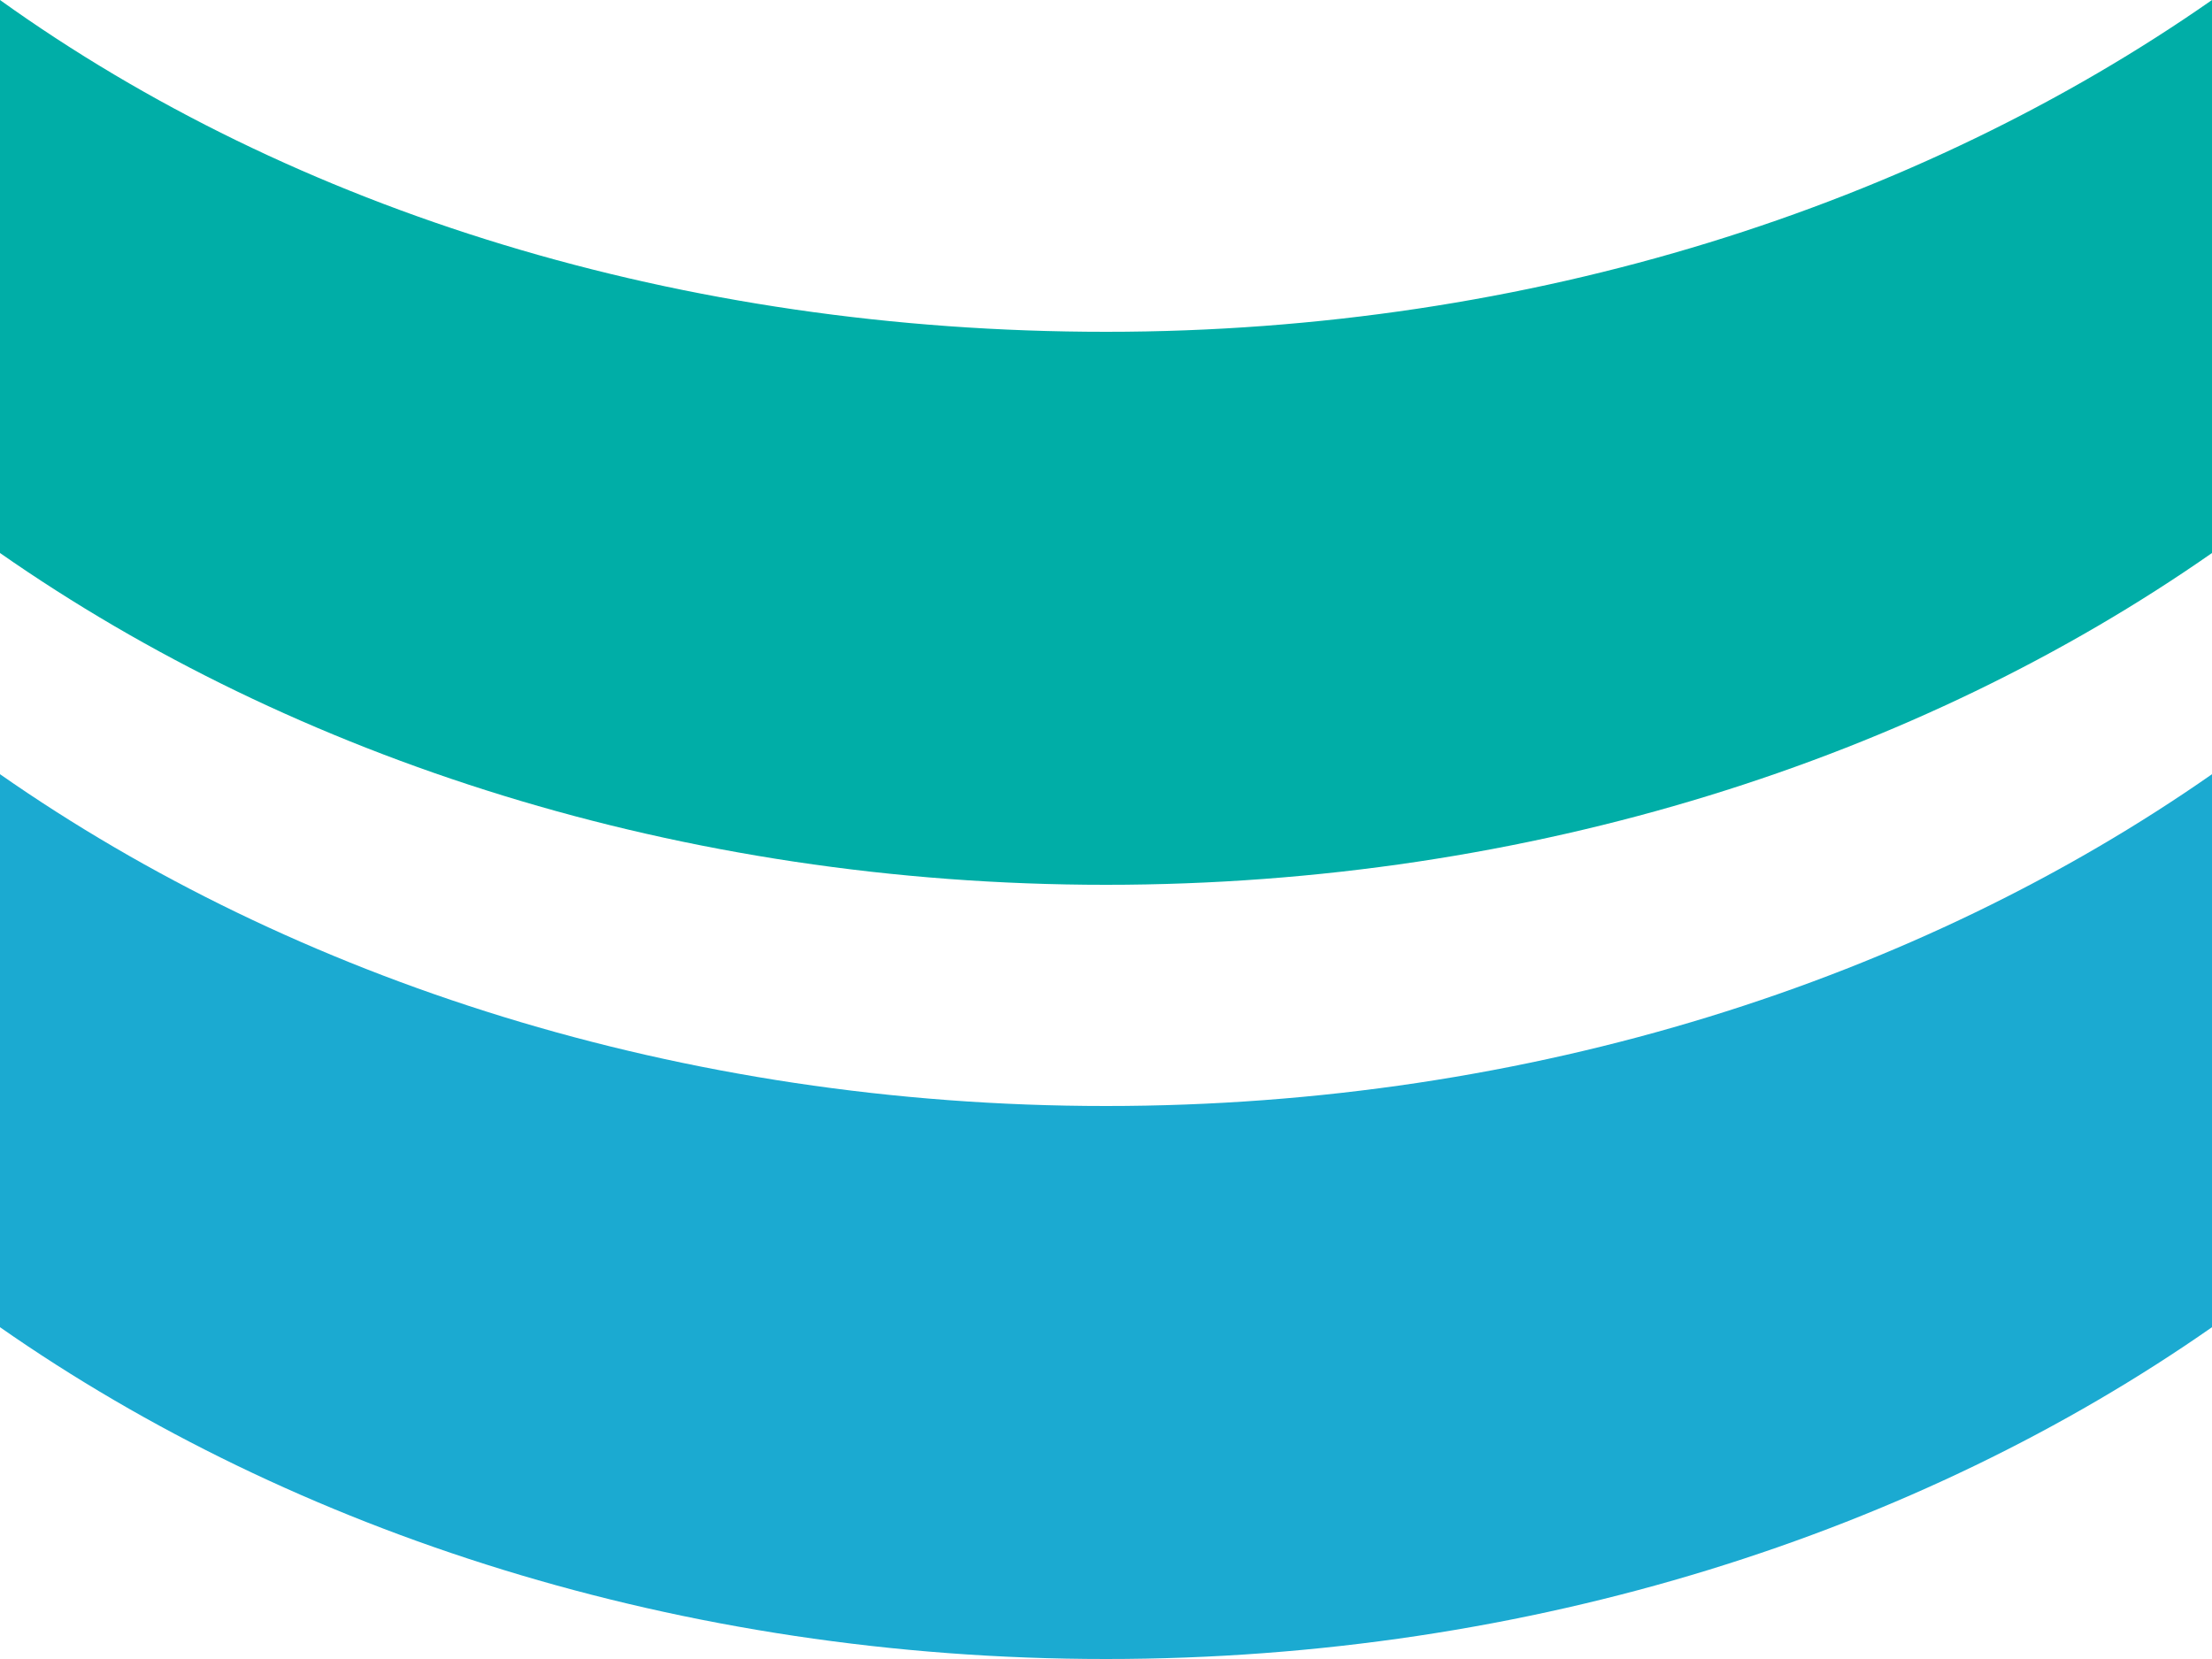 <?xml version="1.0" encoding="utf-8"?>
<!-- Generator: Adobe Illustrator 16.0.0, SVG Export Plug-In . SVG Version: 6.00 Build 0)  -->
<!DOCTYPE svg>
<svg version="1.2" baseProfile="tiny" id="レイヤー_1" xmlns:x="http://ns.adobe.com/Extensibility/1.0/" xmlns:i="http://ns.adobe.com/AdobeIllustrator/10.0/" xmlns:graph="http://ns.adobe.com/Graphs/1.0/"
	 xmlns="http://www.w3.org/2000/svg" xmlns:xlink="http://www.w3.org/1999/xlink" xmlns:a="http://ns.adobe.com/AdobeSVGViewerExtensions/3.0/"
	 x="0px" y="0px" width="40px" height="30px" viewBox="0 0 40 30" xml:space="preserve">
<g>
	<path fill="#00AEA7" d="M40,0c-5.3,3.7-12.3,6-20,6C12.3,6,5.3,3.8,0,0v10c5.3,3.7,12.3,6,20,6c7.7,0,14.7-2.3,20-6V0z"/>
	<path fill="#1BAAD1" d="M40,14c-5.3,3.7-12.3,6-20,6c-7.7,0-14.7-2.3-20-6v10c5.3,3.7,12.3,6,20,6c7.7,0,14.7-2.3,20-6V14z"/>
</g>
</svg>
